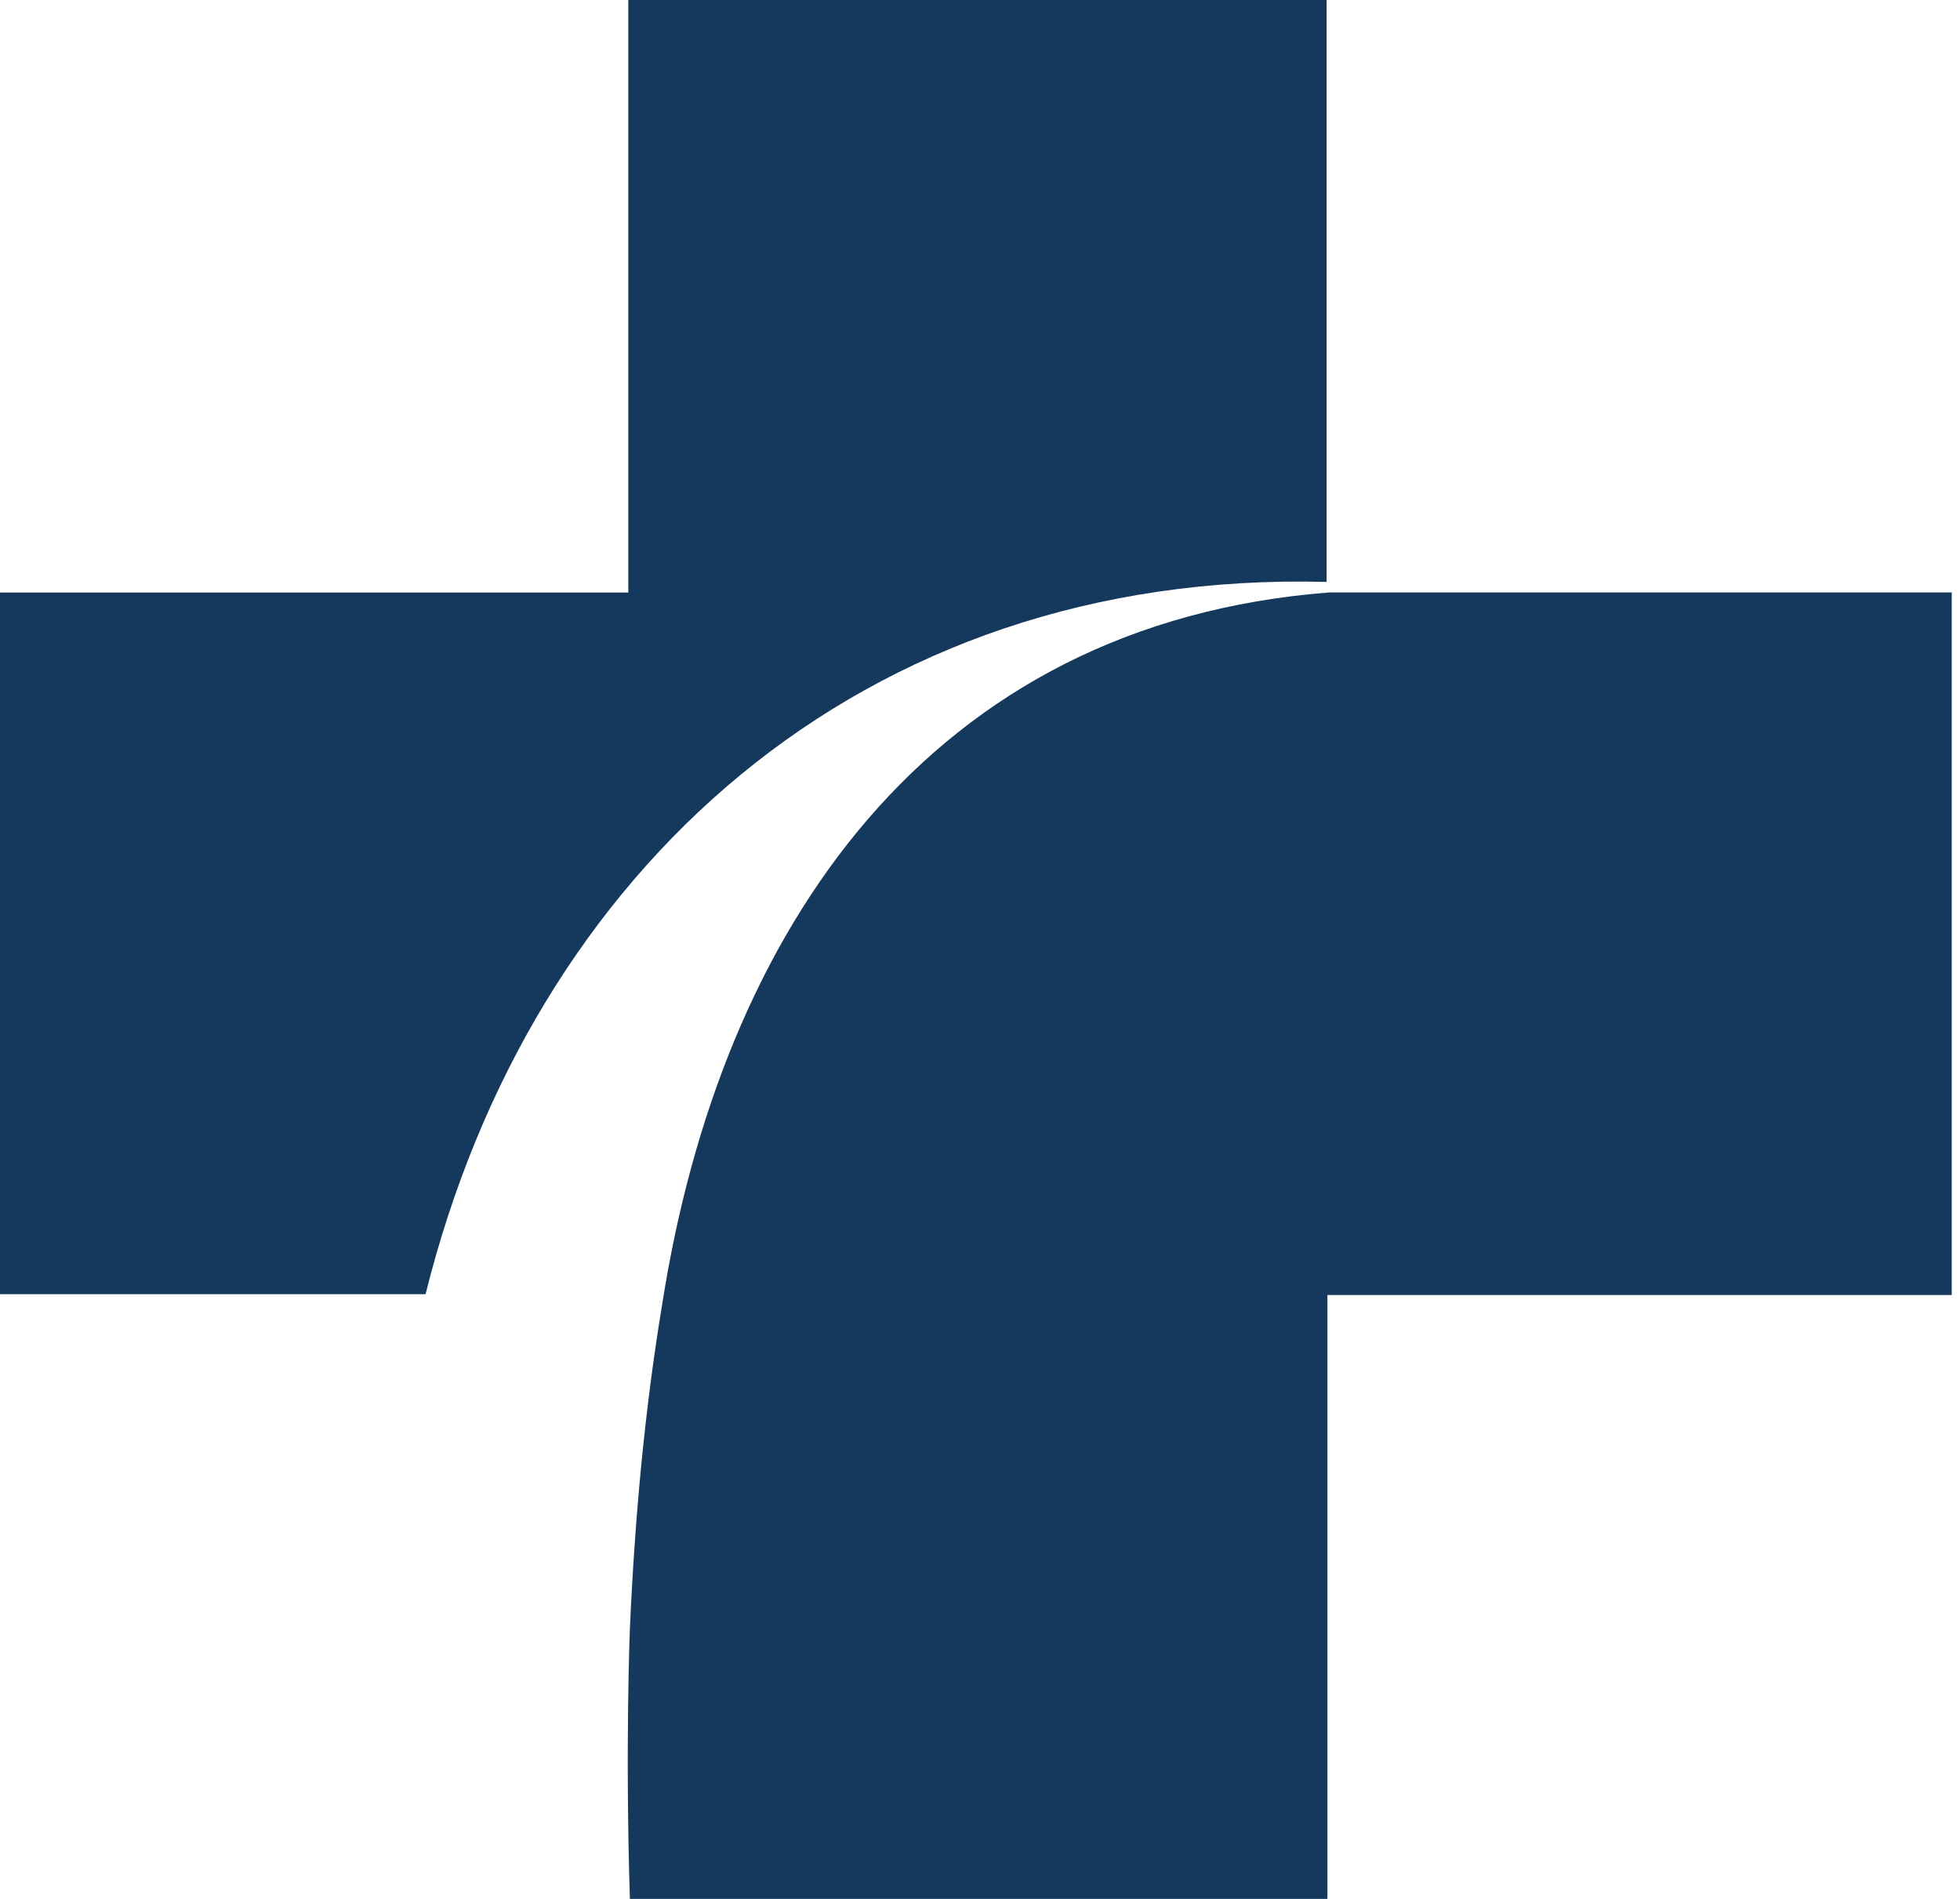 <svg width="32" height="31" viewBox="0 0 32 31" fill="none" xmlns="http://www.w3.org/2000/svg">
<g clip-path="url(#clip0_724_3252)">
<path d="M21.699 9.672C15.184 10.178 11.769 15.154 10.81 21.301C10.521 23.044 10.363 24.813 10.284 26.583C10.284 26.583 10.206 28.512 10.284 31.013C10.403 31.013 21.672 31.013 21.672 31.013V21.141H31.865V9.672H21.699Z" fill="#15395D"/>
<path d="M21.659 9.5V0H10.258V9.673H0V21.128H6.948C8.669 14.209 14.054 9.3 21.659 9.5Z" fill="#15395D"/>
</g>
<defs>
<clipPath id="clip0_724_3252">
<rect width="32" height="31" fill="white"/>
</clipPath>
</defs>
</svg>
